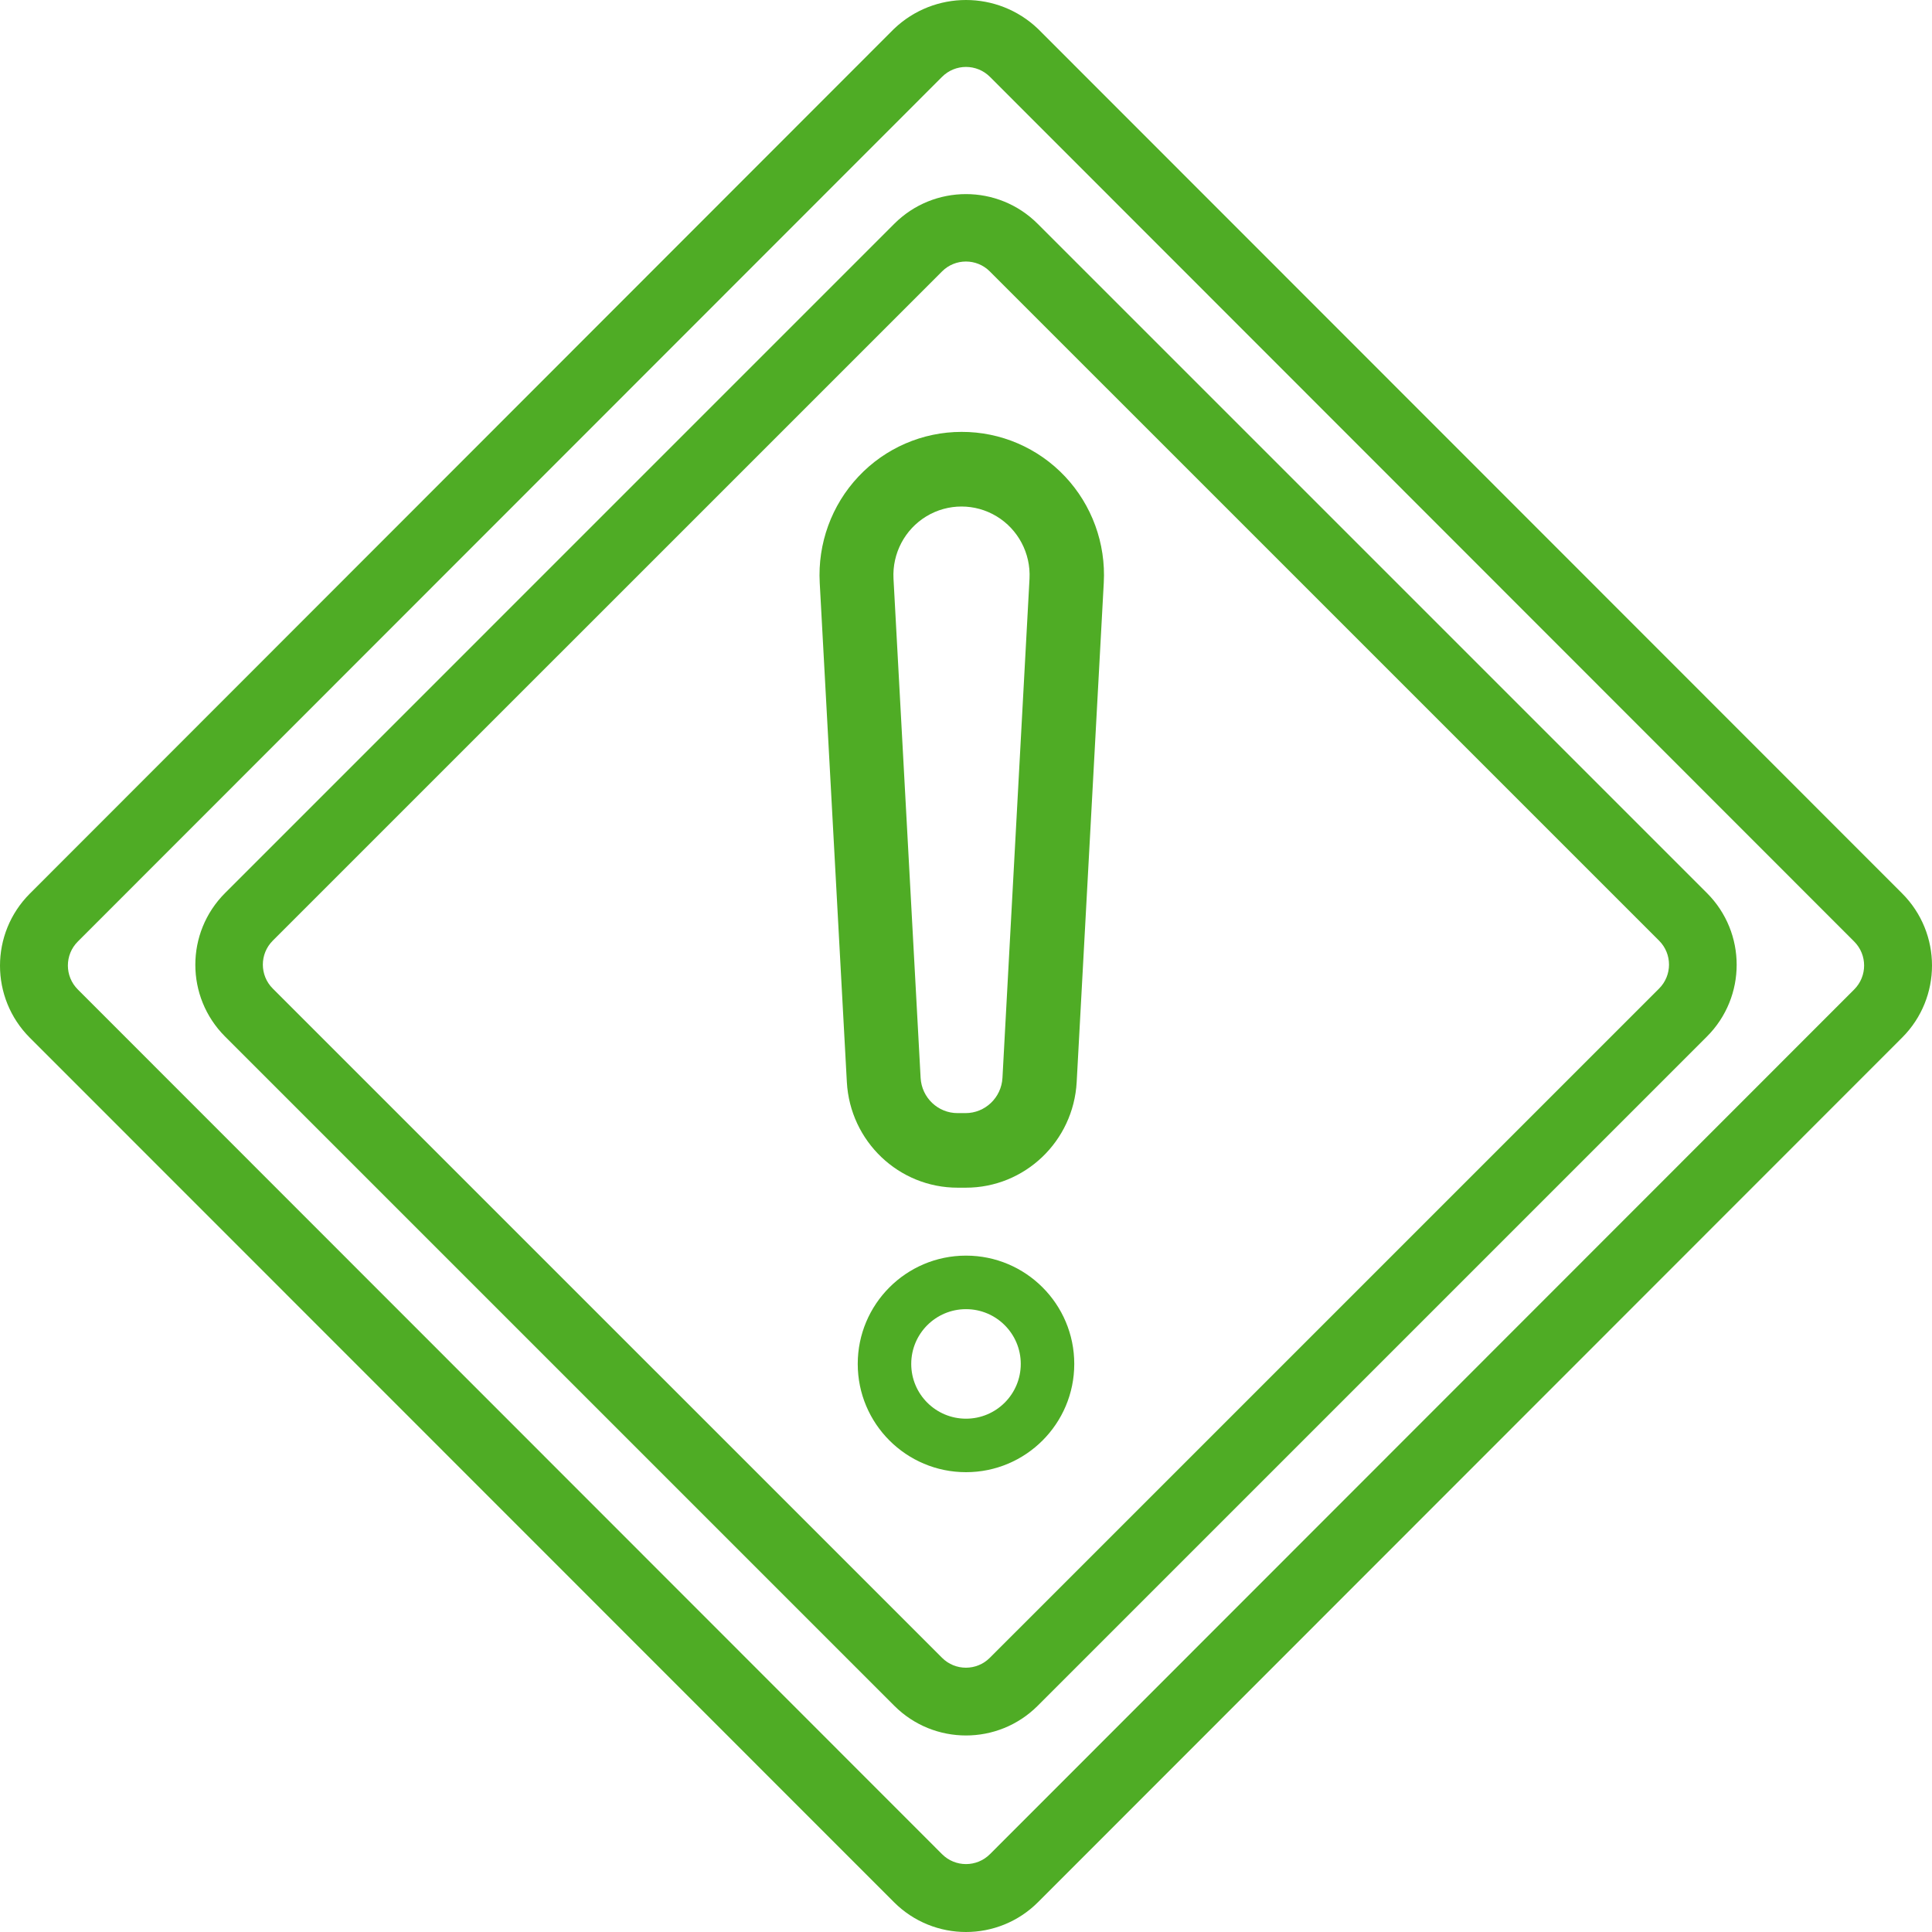 <svg width="55" height="55" viewBox="0 0 55 55" fill="none" xmlns="http://www.w3.org/2000/svg">
<path d="M29.54 6.371C28.413 5.244 26.585 5.244 25.458 6.371L6.406 25.424C5.279 26.552 5.279 28.379 6.406 29.507L25.459 48.56C26.586 49.687 28.414 49.687 29.541 48.56L48.594 29.507C49.721 28.379 49.721 26.552 48.594 25.424L29.54 6.371ZM47.232 28.141L28.178 47.194C27.803 47.57 27.193 47.57 26.818 47.194L7.764 28.141C7.389 27.765 7.389 27.156 7.764 26.78L26.818 7.727C27.193 7.351 27.803 7.351 28.178 7.727L47.232 26.78C47.607 27.156 47.607 27.765 47.232 28.141Z" fill="#4FAC25"/>
<path d="M29.55 0.822C28.402 -0.274 26.598 -0.274 25.45 0.822L0.849 25.44C-0.283 26.573 -0.283 28.409 0.849 29.542L25.45 54.151C26.582 55.283 28.418 55.283 29.55 54.151L54.151 29.537C55.283 28.404 55.283 26.568 54.151 25.435L29.55 0.822ZM52.784 28.169L28.183 52.783C27.806 53.161 27.194 53.161 26.817 52.783L2.216 28.169C1.838 27.792 1.838 27.18 2.216 26.803L26.817 2.189C27.194 1.811 27.806 1.811 28.183 2.189L52.784 26.803C53.162 27.18 53.162 27.792 52.784 28.169Z" fill="#4FAC25"/>
<path d="M27.373 12.295C26.263 12.295 25.2 12.755 24.437 13.568C23.673 14.38 23.275 15.473 23.336 16.591L24.108 30.803C24.2 32.492 25.588 33.814 27.267 33.811H27.491C29.171 33.814 30.559 32.492 30.651 30.803L31.422 16.591C31.484 15.471 31.084 14.376 30.318 13.563C29.552 12.75 28.486 12.291 27.373 12.295ZM28.538 30.685C28.507 31.248 28.044 31.689 27.485 31.688H27.261C26.701 31.689 26.239 31.248 26.208 30.685L25.436 16.474C25.398 15.753 25.759 15.07 26.373 14.698C26.988 14.327 27.756 14.327 28.37 14.698C28.985 15.07 29.346 15.753 29.308 16.474L28.538 30.685Z" fill="#4FAC25"/>
<path d="M30.582 38.828C30.582 40.53 29.202 41.91 27.5 41.91C25.798 41.91 24.418 40.53 24.418 38.828C24.418 37.126 25.798 35.745 27.5 35.745C29.202 35.745 30.582 37.126 30.582 38.828ZM25.941 38.828C25.941 39.689 26.639 40.387 27.5 40.387C28.361 40.387 29.059 39.689 29.059 38.828C29.059 37.967 28.361 37.269 27.5 37.269C26.639 37.269 25.941 37.967 25.941 38.828Z" fill="#4FAC25"/>
</svg>
